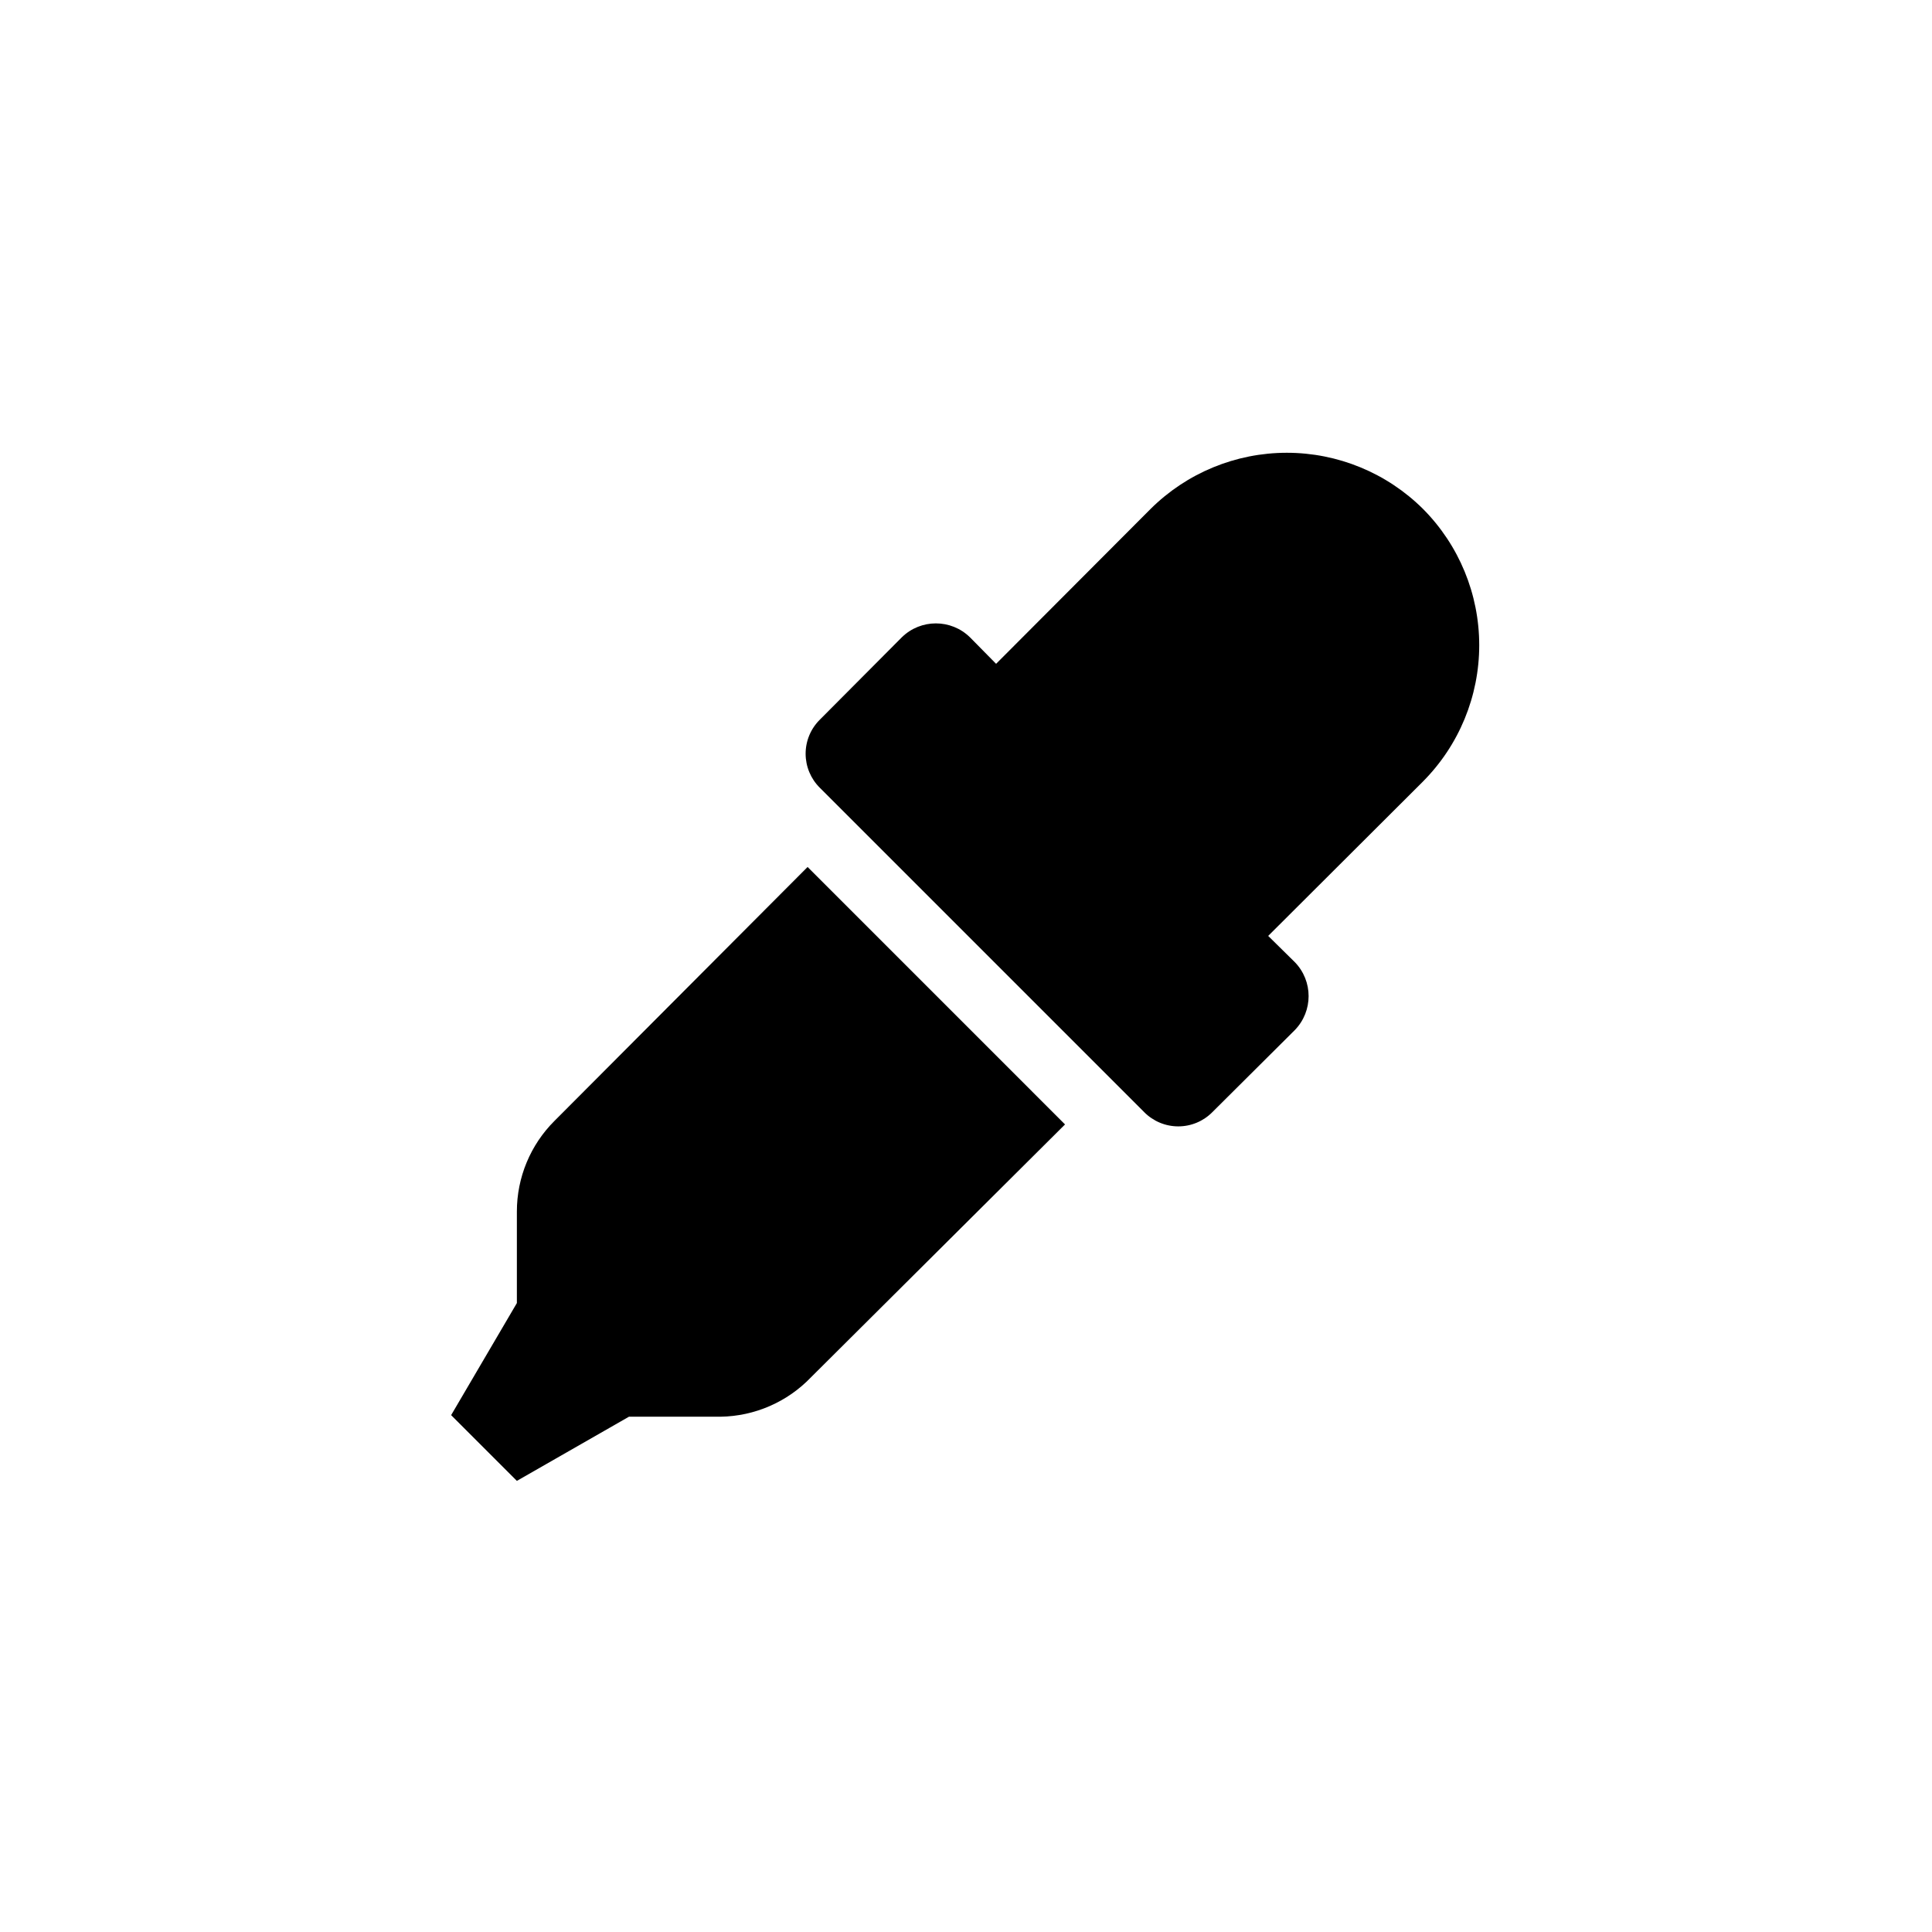 <?xml version="1.0" encoding="UTF-8"?>
<!-- Uploaded to: SVG Repo, www.svgrepo.com, Generator: SVG Repo Mixer Tools -->
<svg fill="#000000" width="800px" height="800px" version="1.1" viewBox="144 144 512 512" xmlns="http://www.w3.org/2000/svg">
 <g>
  <path d="m290.95 441.04c-6.391 6.367-9.977 15.016-9.973 24.035v24.246l-17.422 29.703 17.422 17.422 29.703-17.004h24.246c9.098-0.129 17.758-3.914 24.039-10.492l67.277-66.965-68.223-68.227z"/>
  <path d="m521.12 278.88c-9.594-9.539-22.574-14.891-36.105-14.891-13.527 0-26.508 5.352-36.105 14.891l-40.934 41.039-6.926-7.031h-0.004c-5.016-4.91-13.035-4.91-18.051 0l-21.727 21.832c-2.41 2.383-3.769 5.633-3.769 9.023s1.359 6.644 3.769 9.027l85.961 85.961v0.004c2.387 2.41 5.637 3.766 9.027 3.766 3.391 0 6.641-1.355 9.027-3.766l21.832-21.727c4.906-5.019 4.906-13.039 0-18.055l-7.031-6.926 41.039-40.934-0.004-0.004c9.539-9.594 14.891-22.574 14.891-36.105s-5.352-26.508-14.891-36.105z"/>
 </g>
</svg>